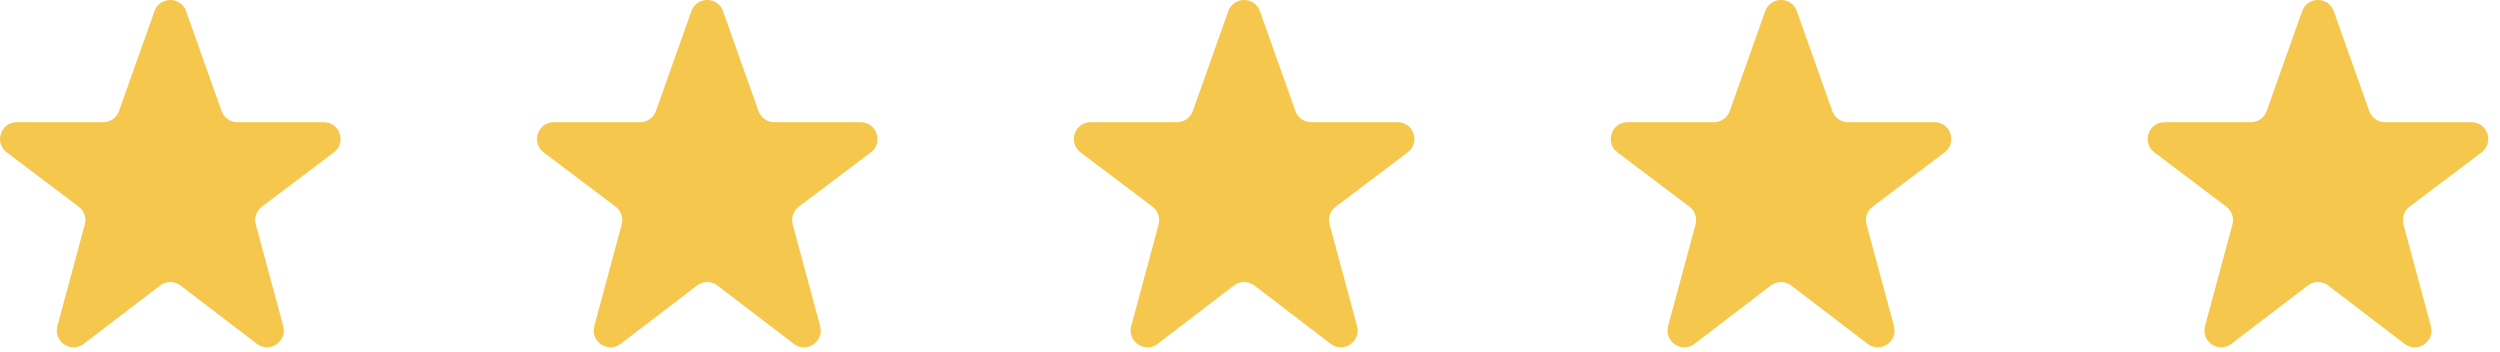 <svg width="149" height="21" viewBox="0 0 149 21" fill="none" xmlns="http://www.w3.org/2000/svg">
<path d="M9.207 0.665C9.522 -0.222 10.776 -0.222 11.091 0.665L13.206 6.618C13.348 7.017 13.725 7.283 14.149 7.283H19.296C20.256 7.283 20.665 8.503 19.899 9.081L15.608 12.318C15.282 12.564 15.138 12.983 15.245 13.377L16.881 19.436C17.13 20.359 16.068 21.072 15.309 20.492L10.756 17.014C10.398 16.741 9.9 16.741 9.542 17.015L4.992 20.492C4.233 21.072 3.171 20.359 3.419 19.437L5.054 13.377C5.16 12.983 5.017 12.564 4.691 12.318L0.4 9.081C-0.366 8.503 0.042 7.283 1.002 7.283H6.15C6.573 7.283 6.95 7.017 7.092 6.618L9.207 0.665Z" fill="#F5C74D"/>
<path d="M41.207 0.665C41.522 -0.222 42.776 -0.222 43.091 0.665L45.206 6.618C45.348 7.017 45.725 7.283 46.148 7.283H51.296C52.256 7.283 52.665 8.503 51.899 9.081L47.608 12.318C47.282 12.564 47.138 12.983 47.245 13.377L48.881 19.436C49.13 20.359 48.068 21.072 47.309 20.492L42.756 17.014C42.398 16.741 41.901 16.741 41.542 17.015L36.992 20.492C36.233 21.072 35.171 20.359 35.419 19.437L37.054 13.377C37.16 12.983 37.017 12.564 36.691 12.318L32.4 9.081C31.634 8.503 32.042 7.283 33.002 7.283H38.15C38.573 7.283 38.95 7.017 39.092 6.618L41.207 0.665Z" fill="#F5C74D"/>
<path d="M73.207 0.665C73.522 -0.222 74.776 -0.222 75.091 0.665L77.206 6.618C77.348 7.017 77.725 7.283 78.148 7.283H83.296C84.256 7.283 84.665 8.503 83.899 9.081L79.608 12.318C79.282 12.564 79.138 12.983 79.245 13.377L80.881 19.436C81.13 20.359 80.068 21.072 79.309 20.492L74.756 17.014C74.398 16.741 73.9 16.741 73.542 17.015L68.992 20.492C68.233 21.072 67.171 20.359 67.419 19.437L69.054 13.377C69.16 12.983 69.016 12.564 68.691 12.318L64.4 9.081C63.634 8.503 64.042 7.283 65.002 7.283H70.15C70.573 7.283 70.95 7.017 71.092 6.618L73.207 0.665Z" fill="#F5C74D"/>
<path d="M105.207 0.665C105.522 -0.222 106.776 -0.222 107.091 0.665L109.206 6.618C109.348 7.017 109.725 7.283 110.148 7.283H115.296C116.256 7.283 116.665 8.503 115.899 9.081L111.608 12.318C111.282 12.564 111.138 12.983 111.245 13.377L112.881 19.436C113.13 20.359 112.068 21.072 111.309 20.492L106.756 17.014C106.398 16.741 105.9 16.741 105.542 17.015L100.992 20.492C100.233 21.072 99.171 20.359 99.419 19.437L101.054 13.377C101.16 12.983 101.017 12.564 100.691 12.318L96.4 9.081C95.634 8.503 96.042 7.283 97.002 7.283H102.15C102.573 7.283 102.95 7.017 103.092 6.618L105.207 0.665Z" fill="#F5C74D"/>
<path d="M137.207 0.665C137.522 -0.222 138.776 -0.222 139.091 0.665L141.206 6.618C141.348 7.017 141.725 7.283 142.148 7.283H147.296C148.256 7.283 148.665 8.503 147.899 9.081L143.608 12.318C143.282 12.564 143.138 12.983 143.245 13.377L144.881 19.436C145.13 20.359 144.068 21.072 143.309 20.492L138.756 17.014C138.398 16.741 137.9 16.741 137.542 17.015L132.992 20.492C132.233 21.072 131.171 20.359 131.419 19.437L133.054 13.377C133.16 12.983 133.017 12.564 132.691 12.318L128.4 9.081C127.634 8.503 128.042 7.283 129.002 7.283H134.15C134.573 7.283 134.95 7.017 135.092 6.618L137.207 0.665Z" fill="#F5C74D"/>
</svg>
